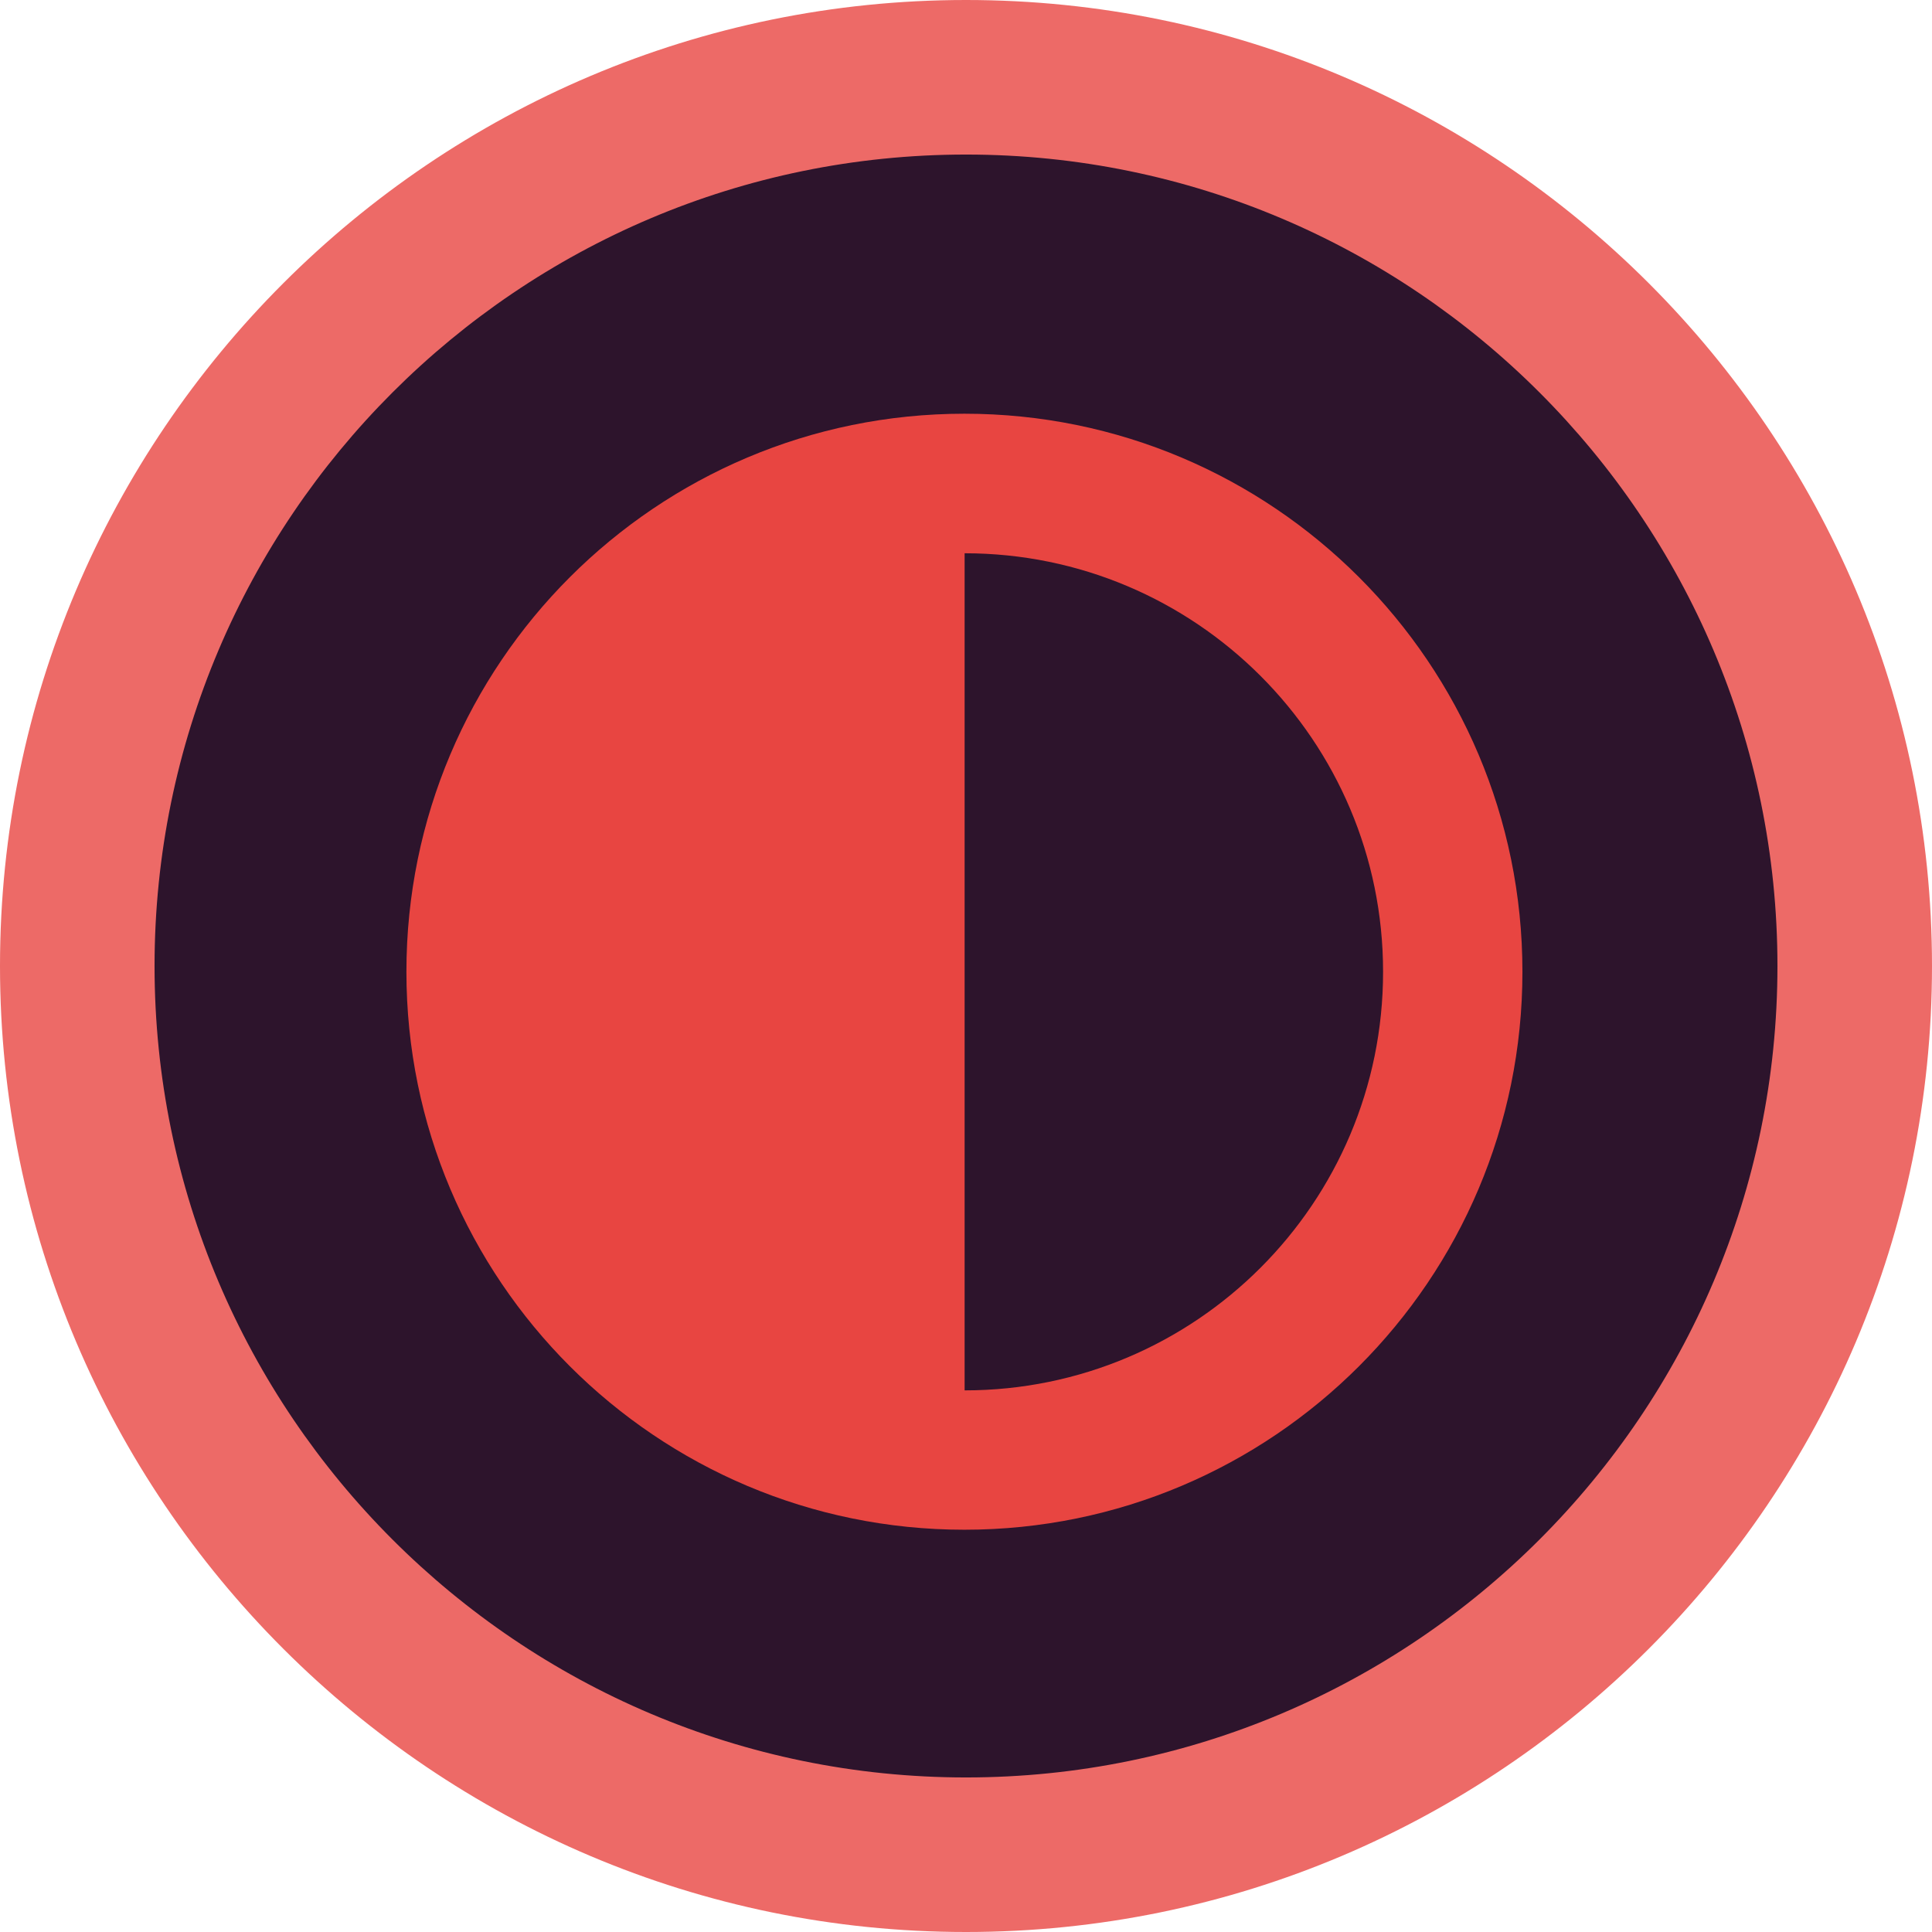 <?xml version="1.0" encoding="UTF-8"?><svg id="Layer_1" xmlns="http://www.w3.org/2000/svg" xmlns:xlink="http://www.w3.org/1999/xlink" viewBox="0 0 97.88 97.88"><defs><style>.cls-1{fill:none;}.cls-2{fill:#e84541;}.cls-3{fill:#2d142c;}.cls-4{fill:#ed6a67;}.cls-5{clip-path:url(#clippath);}</style><clipPath id="clippath"><circle class="cls-1" cx="48.94" cy="48.94" r="45.02"/></clipPath></defs><g class="cls-5"><circle class="cls-3" cx="48.94" cy="48.94" r="45.02"/><path class="cls-3" d="M48.94,94.94c-25.37,0-46-20.64-46-46S23.57,2.94,48.94,2.94s46,20.64,46,46-20.64,46-46,46ZM48.94,4.89C24.65,4.89,4.89,24.65,4.89,48.94s19.76,44.05,44.05,44.05,44.05-19.76,44.05-44.05S73.23,4.89,48.94,4.89Z"/></g><path class="cls-4" d="M48.94,97.88C21.95,97.88,0,75.92,0,48.94S21.95,0,48.94,0s48.94,21.95,48.94,48.94-21.95,48.94-48.94,48.94ZM48.94,7.83C26.27,7.83,7.83,26.27,7.83,48.94s18.44,41.11,41.11,41.11,41.11-18.44,41.11-41.11S71.61,7.83,48.94,7.83Z"/><path class="cls-2" d="M70.07,49.23c0-11.71-9.5-21.2-21.2-21.2v42.41c11.71,0,21.2-9.5,21.2-21.2ZM20.59,49.23c0-15.61,12.66-28.27,28.27-28.27s28.27,12.66,28.27,28.27-12.66,28.27-28.27,28.27-28.27-12.66-28.27-28.27Z"/></svg>